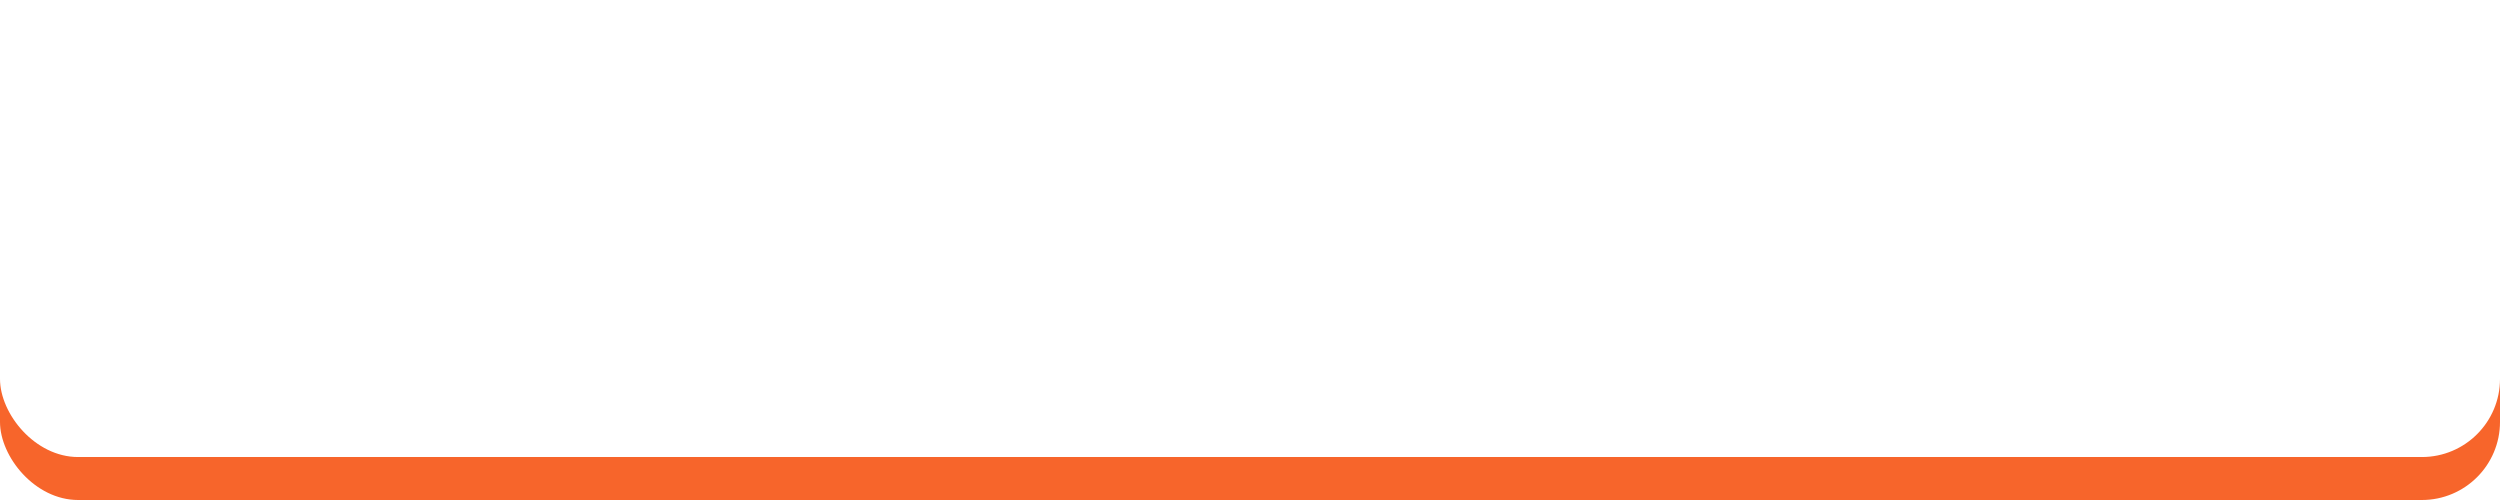 <svg id="sp-btn" xmlns="http://www.w3.org/2000/svg" xmlns:xlink="http://www.w3.org/1999/xlink" width="640" height="128" viewBox="0 0 640 128">
  <defs>
    <filter id="長方形_546">
      <feOffset dy="-11" input="SourceAlpha"/>
      <feGaussianBlur stdDeviation="6.5" result="blur"/>
      <feFlood flood-color="#ff4800" result="color"/>
      <feComposite operator="out" in="SourceGraphic" in2="blur"/>
      <feComposite operator="in" in="color"/>
      <feComposite operator="in" in2="SourceGraphic"/>
    </filter>
  </defs>
  <g data-type="innerShadowGroup">
    <rect id="長方形_546-2" data-name="長方形 546" width="640" height="128" rx="20" fill="#f7652b"/>
    <g transform="matrix(1, 0, 0, 1, 0, 0)" filter="url(#長方形_546)">
      <rect id="長方形_546-3" data-name="長方形 546" width="640" height="128" rx="20" fill="#fff"/>
    </g>
  </g>
  <path id="パス_285" data-name="パス 285" d="M23.328-16.9A42.023,42.023,0,0,0,29.472-13.5a11.183,11.183,0,0,1,1.888-3.552A28.186,28.186,0,0,1,23.3-21.312a23.5,23.5,0,0,1-5.536-5.6H13.792a19.2,19.2,0,0,1-4.832,5.28A29.579,29.579,0,0,1,.7-16.9a11.51,11.51,0,0,1,1.888,3.264,42.413,42.413,0,0,0,6.048-3.3v2.592a25.848,25.848,0,0,1,2.944-.128h8.608a29.982,29.982,0,0,1,3.136.128Zm-11.9-.64A16.493,16.493,0,0,1,9.568-17.6a28.567,28.567,0,0,0,6.3-6.112A26.161,26.161,0,0,0,22.3-17.568c-.48.032-1.088.032-1.888.032ZM26.272-11.52a18.005,18.005,0,0,1-3.3.16H8.384a39.437,39.437,0,0,1-4-.192v3.616c1.344-.128,2.656-.192,3.968-.192h14.4L17.5-1.664A22.505,22.505,0,0,1,15.04.992L18.72,3.04c.672-1.024,1.216-1.792,2.016-2.848l6.176-7.84c.384-.48,1.088-1.28,1.408-1.6Zm27.648-5.5V-19.1c2.528-.064,3.1-.064,3.872-.064,2.656,0,4.192.064,5.376.16l-.032-3.68c-1.184.128-3.68.192-9.248.224a25.159,25.159,0,0,1,.16-3.808l-4.032.032a17.363,17.363,0,0,1,.192,3.872c-1.664.064-1.664.064-2.72.1-2.624.064-2.944.064-5.024.128-4.128.16-4.64.16-5.44.16a13.935,13.935,0,0,1-1.568-.064l.128,3.808c.864-.128.864-.128,5.7-.48,1.408-.1,4.416-.192,8.992-.32,0,.864,0,2.656.032,2.72a1.319,1.319,0,0,0,.032.384,5.347,5.347,0,0,0-3.328-.96c-3.712,0-6.368,2.432-6.368,5.824a5,5,0,0,0,2.208,4.32A5.9,5.9,0,0,0,46.56-5.6a5.272,5.272,0,0,0,4.7-2.272C51.008-6.08,49.728-4.448,47.552-3.2a15.1,15.1,0,0,1-5.44,1.856,10.5,10.5,0,0,1,2.272,3.616A22.37,22.37,0,0,0,50.176-.352a10.267,10.267,0,0,0,4.768-8.64A9.738,9.738,0,0,0,53.92-13.5c0-.384-.032-.64-.032-.768Zm-3.68,5.28A2.916,2.916,0,0,1,47.1-8.864a2.525,2.525,0,0,1-2.72-2.528,2.8,2.8,0,0,1,2.976-2.56C49.12-13.952,50.24-13.088,50.24-11.744Zm35.2-14.912c-1.088,1.728-5.344,5.632-9.728,8.928A21.358,21.358,0,0,0,72.9-15.456a3.814,3.814,0,0,0-1.056,2.624c0,1.472.576,2.3,2.688,3.968,6.3,4.8,10.592,8.672,12.416,11.2l3.3-3.36a7.589,7.589,0,0,1-.928-.8,110.981,110.981,0,0,0-10.08-8.32c-2.816-2.144-2.88-2.176-2.88-2.656,0-.352.224-.64,1.216-1.376,2.4-1.792,5.248-4.032,6.688-5.28A64.8,64.8,0,0,1,89.12-23.84Zm.576,8.8a23.951,23.951,0,0,1,3.36,4.768l2.24-1.184a21.777,21.777,0,0,0-3.36-4.7Zm9.408,1.5A18.506,18.506,0,0,0,92.1-20.864l-2.144,1.12a23.577,23.577,0,0,1,3.264,4.64Zm17.632,6.56a20.482,20.482,0,0,1,6.144-1.056c3.424,0,5.664,1.792,5.664,4.544a3.288,3.288,0,0,1-3.232,3.552,2.213,2.213,0,0,1-2.016-1.088,6.166,6.166,0,0,1-.448-2.816,11.1,11.1,0,0,1,.064-1.408,13.5,13.5,0,0,1-3.552,1.408,10.691,10.691,0,0,0,.544,4.1A5.166,5.166,0,0,0,121.472.992a7.109,7.109,0,0,0,7.264-7.3c0-4.544-3.808-7.808-9.152-7.808a22.19,22.19,0,0,0-6.528.9v-4.16c1.216-.128,1.856-.224,2.912-.416,2.208-.384,2.816-.48,3.392-.576l-.128-3.584a35.688,35.688,0,0,1-6.176,1.216v-2.048a19.647,19.647,0,0,1,.192-3.488h-4a21.925,21.925,0,0,1,.192,3.68v2.112c-.352,0-.512,0-1.28.032-.448.032-.8.032-1.12.032a19.625,19.625,0,0,1-3.872-.288l.032,3.584a6,6,0,0,1,.672-.032c.1,0,.384,0,.8.032.384,0,1.28.032,1.76.032.8,0,1.248,0,1.728-.032,1.056-.064,1.056-.064,1.312-.064l.032,4.928a17.119,17.119,0,0,0-4.672,2.72C103.072-8,102.08-6.3,102.08-4.8a4.7,4.7,0,0,0,1.76,3.616,9.968,9.968,0,0,0,6.048,2.272,2.812,2.812,0,0,0,2.944-1.856,9.528,9.528,0,0,0,.256-2.72Zm-3.584,5.824c0,1.056-.16,1.344-.7,1.344a3.847,3.847,0,0,1-2.048-.7c-.736-.448-1.056-.928-1.056-1.472,0-1.152,1.408-2.56,3.808-3.84Zm20.672-13.5a27.141,27.141,0,0,0-6.336-6.56L120.8-22.016a27.326,27.326,0,0,1,6.4,6.912ZM147.616-6.3l-2.3,1.664A19.373,19.373,0,0,1,149.44.48L151.1-.992a11.48,11.48,0,0,1,.768,3.168c1.472.064,2.656.1,3.3.1,3.392,0,4.32-.64,4.32-2.976V-6.3h.928a19.685,19.685,0,0,1,3.04.16v-3.3a20.812,20.812,0,0,1-3.136.16h-.832v-1.6h.7a26.591,26.591,0,0,1,3.04.128v-3.136a19.1,19.1,0,0,1-3.1.16h-14.3a22.313,22.313,0,0,1-3.04-.128v3.1a25.984,25.984,0,0,1,3.008-.128h10.3v1.6H145.44a19.685,19.685,0,0,1-3.04-.16v3.264a26.34,26.34,0,0,1,3.008-.128Zm8.48,0v4.576c0,.64-.224.768-1.184.768a31.493,31.493,0,0,1-3.488-.32l.8-.7a29.256,29.256,0,0,0-3.872-4.32ZM140.832-27.2a16.149,16.149,0,0,1-6.688,6.368A9.438,9.438,0,0,1,136-17.92a23.794,23.794,0,0,0,4.928-3.936,29.217,29.217,0,0,0,2.72-3.3ZM158.5-15.136c1.088,0,2.208.032,2.944.1a27.72,27.72,0,0,1-.128-3.136v-4.608a29.2,29.2,0,0,1,.128-3.136,27.038,27.038,0,0,1-3.264.128h-9.888a27.806,27.806,0,0,1-3.232-.128c.064.96.1,1.6.1,2.944v4.8c0,1.44-.032,2.176-.1,3.136.608-.064,1.728-.1,2.976-.1ZM148.448-23.1h9.472V-21.7h-9.472Zm0,3.9h9.472v1.5h-9.472ZM137.76-.832a23.23,23.23,0,0,1-.192,3.424h3.744a26.632,26.632,0,0,1-.16-3.616V-14.176a24.742,24.742,0,0,0,2.08-2.944c.256-.416.352-.544.64-.96l-2.88-2.016a14.626,14.626,0,0,1-1.44,2.624,21.2,21.2,0,0,1-5.728,5.728,14.771,14.771,0,0,1,1.5,3.392,14.863,14.863,0,0,0,2.5-2.4c-.064,1.344-.064,2.144-.064,3.424Zm37.088,1.6c-.032-.416-.032-.672-.032-.864,0-2.272,1.088-5.984,2.848-9.7l-2.56-1.152A32.637,32.637,0,0,0,173.44-6.72c.032-.8.064-1.056.064-1.76a53.43,53.43,0,0,1,.48-7.072A44.117,44.117,0,0,1,176-25.12l-4.224-.448a20.94,20.94,0,0,1-.48,2.976,61.434,61.434,0,0,0-1.312,12.512,55.816,55.816,0,0,0,.832,9.568c.1.736.128.928.16,1.5ZM179.264-18.4a37.987,37.987,0,0,0,5.76.352,57.319,57.319,0,0,0,6.848-.384c1.536-.192,2.016-.256,2.272-.288l-.192-3.872a35.288,35.288,0,0,1-8.7.864,23.073,23.073,0,0,1-5.92-.512Zm2.208,5.28c-1.984,2.368-2.944,4.512-2.944,6.592a5.36,5.36,0,0,0,.96,3.136C180.9-1.5,183.456-.608,187.424-.608a39.461,39.461,0,0,0,6.624-.608,10.7,10.7,0,0,1,1.312-.192l-.32-4.064a22.488,22.488,0,0,1-7.616,1.216c-3.328,0-5.088-.96-5.088-2.784,0-1.376.672-2.752,2.272-4.608ZM217.2-7.08v5.4a34.494,34.494,0,0,1-.28,5h5a32.041,32.041,0,0,1-.28-5v-5.4h9.32V-4.8h4.76a28.338,28.338,0,0,1-.2-4.12V-24.48a25.57,25.57,0,0,1,.2-3.8c-1.44.12-2.32.16-4.6.16h-9.48v-1.32a23.539,23.539,0,0,1,.28-4.2h-4.96a25.934,25.934,0,0,1,.24,4.36v1.16H208c-2,0-2.96-.04-4.44-.16a26.826,26.826,0,0,1,.2,3.84V-8.92a30.424,30.424,0,0,1-.2,4.12h4.72V-7.08Zm0-17.04v4.48h-8.92v-4.48Zm4.44,0h9.32v4.48h-9.32Zm-4.44,8.44v4.6h-8.92v-4.6Zm4.44,0h9.32v4.6h-9.32Zm27.8-16.28a19.894,19.894,0,0,1,.16,2.72c0,.56,0,1.4-.04,2.6-.24,10.04-.32,14.04-.32,16.12,0,5.36,1.16,8.44,3.92,10.28a13.041,13.041,0,0,0,7,1.76c5.04,0,9-1.68,12-5.08,1.96-2.2,3.16-4.8,4.76-10.2a17.275,17.275,0,0,1-4.84-3.08,26.814,26.814,0,0,1-1.84,6.72c-1.88,4.4-5.36,6.84-9.68,6.84-2.52,0-4.44-.76-5.36-2.08-.8-1.2-1.04-2.64-1.04-6.44,0-2.84.24-10.96.4-14.68a36.567,36.567,0,0,1,.48-5.4Zm56.04,3.84a29.447,29.447,0,0,1-.76,5.56,25.936,25.936,0,0,1-4.44,9.52A21.5,21.5,0,0,1,295-7.92a22.828,22.828,0,0,1,3.16,3.48,25.543,25.543,0,0,0,5.4-5.48,23.518,23.518,0,0,0,4.36-9.76c1.36,4.36,2.48,6.8,4.48,9.48a28.868,28.868,0,0,0,6.4,6.24,19.209,19.209,0,0,1,2.64-4.2c-4.36-3.12-6.76-5.88-8.8-10.28A27.449,27.449,0,0,1,310-30.04c0-.68,0-1.24.08-2.16a18.922,18.922,0,0,1-2.92.16h-5.72a17.74,17.74,0,0,1-3.32-.2v4.32a20.241,20.241,0,0,1,3.32-.2Zm-20.12-1.92a41.122,41.122,0,0,1,6.88,7.56l3.32-3.24a49.4,49.4,0,0,0-7-7.32Zm-.6,15.84a14.745,14.745,0,0,1,2.72-.2h2.44v8.6a25.45,25.45,0,0,1-5.96,3.92l1.96,4.56.6-.48c.28-.24.52-.44,1.2-.96a36.273,36.273,0,0,0,4.12-3.56,9.528,9.528,0,0,0,5.08,3.76c2.08.68,5.32.92,11.88.92,2.76,0,8.56-.12,12.12-.24a21.863,21.863,0,0,1,1.2-4.76,110.266,110.266,0,0,1-14.84.84c-6.88,0-8.96-.28-10.88-1.48a5.018,5.018,0,0,1-2.28-2.56V-14.2a41.145,41.145,0,0,1,.16-4.4,17.335,17.335,0,0,1-3.04.2h-3.28a17.889,17.889,0,0,1-3.2-.2Zm61.76-14.56a32.493,32.493,0,0,1-6.84,1.2,8.732,8.732,0,0,0,.04-.96,9.906,9.906,0,0,1,.04-1.36,13.1,13.1,0,0,1,.36-2.76l-5.08-.04a15.256,15.256,0,0,1,.2,3.04v1.48a4.626,4.626,0,0,0-.04.84h-1.72a21.556,21.556,0,0,1-5.52-.44l-.04,4.4a4.419,4.419,0,0,1,.64-.04,8.137,8.137,0,0,1,.88.04c1.16.04,2,.08,3.08.08h2.6v1.24c-.04.88-.04,1.52-.04,1.8h-.44a6.931,6.931,0,0,0-6.92,6.96,7.6,7.6,0,0,0,.96,3.76,4.949,4.949,0,0,0,4.04,2.32,2.117,2.117,0,0,0,1.2-.36H334A6.157,6.157,0,0,0,332.84-4,4.44,4.44,0,0,0,335.48.32c1.56.84,4.56,1.32,8.16,1.32a47.374,47.374,0,0,0,5.76-.36,15.772,15.772,0,0,0,6.2-1.64c2.12-1.12,3.12-3.04,3.12-5.88a14.424,14.424,0,0,0-.56-4c-.32-1.12-.32-1.12-.44-1.56-.2-.84-.2-.84-.36-1.36A17.449,17.449,0,0,1,352-14.44a19.851,19.851,0,0,1,1,2.8,13.909,13.909,0,0,1,.88,4.6c0,1.92-.88,2.92-3.04,3.44a28.465,28.465,0,0,1-6.6.76c-4.6,0-6.52-.64-6.52-2.2a7.117,7.117,0,0,1,1.44-3.64,20.82,20.82,0,0,0,1.36-2.24,7.958,7.958,0,0,0,.92-3.8,5.175,5.175,0,0,0-1.92-4.44c0-1.28,0-1.48.04-4.24a50.569,50.569,0,0,0,5.96-.76,8.319,8.319,0,0,1,1.2-.16ZM334.88-16.68c1.44.08,2.08.84,2.08,2.4a3.11,3.11,0,0,1-2.84,3.32c-1.32,0-2.16-1-2.16-2.56a3.066,3.066,0,0,1,2.76-3.2A.3.3,0,0,1,334.88-16.68ZM349.4-26.92a36.086,36.086,0,0,1,8.88,9.36l3.84-3.08A42.5,42.5,0,0,0,353-29.68Zm39.9,5.533L387.719-7.949h-2.91l-1.621-13.437v-7.3H389.3Zm-.156,15.742V0h-5.82V-5.645Z" transform="translate(124 77.641)" fill="#fff"/>
  <path id="Icon_ionic-ios-arrow-forward" data-name="Icon ionic-ios-arrow-forward" d="M23.191,21.144,11.874,9.836a2.128,2.128,0,0,1,0-3.018,2.155,2.155,0,0,1,3.027,0L27.723,19.63a2.133,2.133,0,0,1,.062,2.947L14.91,35.479a2.138,2.138,0,1,1-3.027-3.018Z" transform="translate(577.997 41.491)" fill="#fff"/>
</svg>
